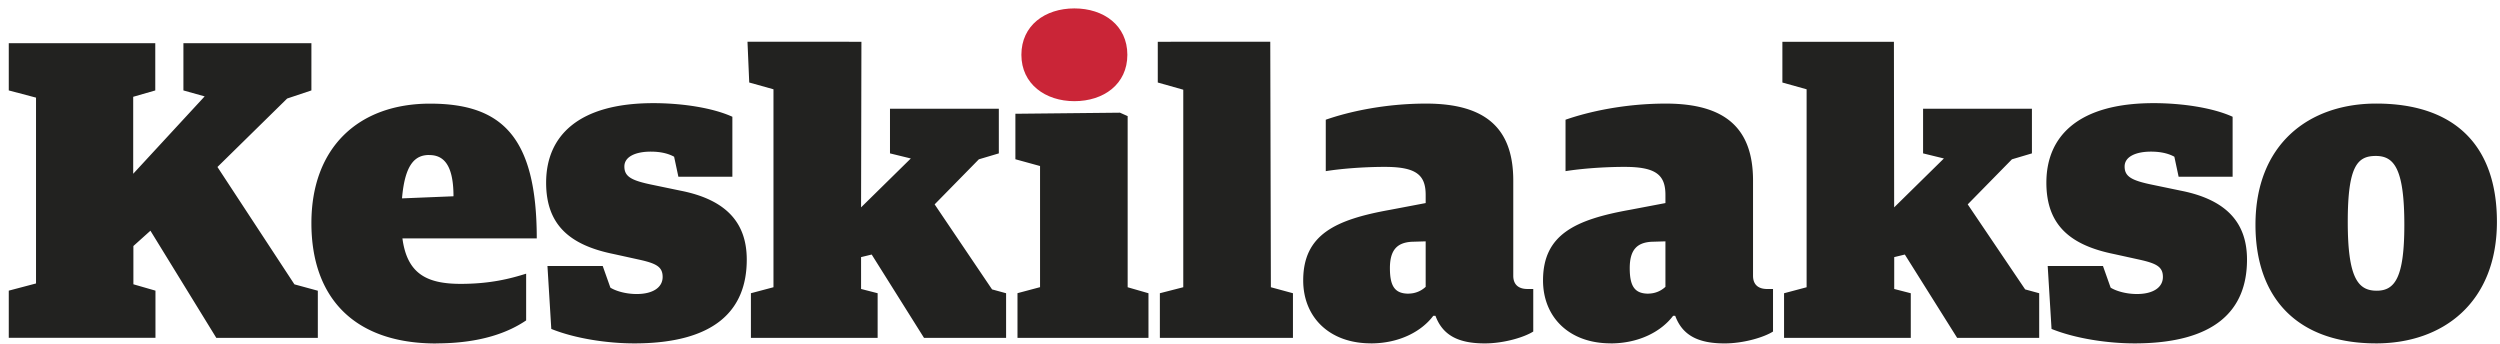 <svg xmlns="http://www.w3.org/2000/svg" width="211" height="29" fill="none" viewBox="0 0 211 29">
  <path fill="#CA2537" d="M90.677 8.539c2.476 0 4.472-1.438 4.472-3.915 0-2.476-1.996-3.914-4.472-3.914-2.476 0-4.472 1.438-4.472 3.914 0 2.477 2.036 3.915 4.472 3.915Z"/>
  <path fill="#222220" d="M18.251 28.517h8.574v-3.98l-1.975-.538-6.497-9.905 5.884-5.778 2.046-.684V3.647H15.48v3.985l1.793.502-6.031 6.532V8.17l1.863-.537V3.647H.74v3.985l2.3.608v15.684l-2.3.607v3.98h12.381v-3.98l-1.863-.537v-3.23l1.438-1.292 5.56 9.044h-.005Zm18.55.465c3.838 0 6.173-.967 7.606-1.94v-3.944c-1.367.43-3.048.86-5.525.86-2.871 0-4.522-.86-4.917-3.838h11.338c0-8.614-2.977-11.373-9.008-11.373-6.032 0-10.012 3.696-10.012 10.082 0 6.386 3.697 10.159 10.513 10.159m-.567-15.902c1.114 0 2.046.684 2.046 3.48l-4.345.177c.253-3.013 1.185-3.662 2.299-3.662m17.288 15.901c6.781 0 9.51-2.764 9.51-7.069 0-2.978-1.58-5.023-5.56-5.814l-2.405-.5c-1.757-.36-2.365-.684-2.365-1.545 0-.861 1.003-1.256 2.223-1.256.972 0 1.58.213 1.975.43l.36 1.687h4.557v-5.06c-1.65-.754-4.233-1.149-6.674-1.149-6.315 0-9.045 2.765-9.045 6.71 0 3.55 1.975 5.271 5.707 6.026l2.117.466c1.474.324 2.01.608 2.01 1.468 0 .861-.79 1.439-2.187 1.439-1.003 0-1.828-.289-2.223-.537l-.648-1.828h-4.664l.324 5.312c2.046.825 4.77 1.22 6.998 1.22m9.561-25.461.147 3.443 2.046.572v16.707l-1.904.506v3.768h10.695v-3.768l-1.398-.36V21.7l.897-.217 4.416 7.034h6.927v-3.768l-1.185-.324-4.846-7.176 3.732-3.803 1.686-.501V9.177h-9.186v3.768l1.758.43-4.199 4.127.03-13.976m13.172 24.99h11.055V24.75l-1.757-.506V9.8l-.648-.289-8.827.091v3.839l2.081.572v10.224l-1.904.507v3.773Zm11.84-24.99v3.438l2.152.608v16.67l-1.975.507v3.768h11.232v-3.768l-1.863-.506-.051-20.722m8.487 25.461c2.441 0 4.305-1.038 5.272-2.329h.182c.613 1.65 1.935 2.33 4.163 2.33 1.651 0 3.373-.537 4.092-1.003v-3.59h-.502c-.643 0-1.185-.29-1.185-1.115V15.24c0-4.376-2.294-6.497-7.358-6.497-3.479 0-6.532.683-8.467 1.362v4.34c1.327-.213 3.231-.36 4.988-.36 2.654 0 3.444.684 3.444 2.37v.684l-3.013.572c-4.593.825-7.323 2.081-7.323 5.955 0 3.084 2.188 5.312 5.707 5.312m3.191-4.193c-1.15 0-1.58-.607-1.58-2.152 0-1.544.612-2.152 1.833-2.228l1.185-.035v3.838a2.112 2.112 0 0 1-1.433.572m17.04 4.203c2.441 0 4.305-1.038 5.277-2.329h.177c.608 1.65 1.94 2.33 4.163 2.33 1.651 0 3.372-.537 4.092-1.003v-3.59h-.502c-.648 0-1.185-.29-1.185-1.115V15.24c0-4.376-2.299-6.497-7.358-6.497-3.479 0-6.532.683-8.467 1.362v4.34c1.327-.213 3.231-.36 4.988-.36 2.654 0 3.444.684 3.444 2.37v.684l-3.013.572c-4.593.825-7.318 2.081-7.318 5.955 0 3.084 2.188 5.312 5.702 5.312m3.196-4.193c-1.15 0-1.58-.607-1.58-2.152 0-1.544.607-2.152 1.828-2.228l1.185-.035v3.838a2.112 2.112 0 0 1-1.433.572m11.303-21.253v3.438l2.045.572v16.707l-1.904.506v3.768h10.696V24.75l-1.398-.36V21.7l.896-.217 4.416 7.034h6.923v-3.768l-1.185-.324-4.847-7.176 3.732-3.803 1.687-.501V9.177h-9.186v3.768l1.757.43-4.198 4.127-.02-13.976m20.291 25.456c6.781 0 9.51-2.764 9.51-7.069 0-2.978-1.58-5.023-5.56-5.814l-2.405-.5c-1.758-.36-2.365-.684-2.365-1.545 0-.861 1.002-1.256 2.223-1.256.967 0 1.58.213 1.975.43l.359 1.687h4.558v-5.06c-1.651-.754-4.234-1.149-6.674-1.149-6.315 0-9.045 2.765-9.045 6.71 0 3.55 1.975 5.271 5.707 6.026l2.117.466c1.469.324 2.011.608 2.011 1.468 0 .861-.79 1.439-2.188 1.439-1.003 0-1.828-.289-2.223-.537l-.648-1.828h-4.664l.324 5.312c2.046.825 4.775 1.22 6.998 1.22m20.403 0c5.672 0 10.189-3.479 10.189-10.264 0-6.386-3.514-9.976-10.189-9.976-5.702 0-10.189 3.443-10.189 10.229 0 6.173 3.52 10.011 10.189 10.011Zm.041-4.446c-1.58 0-2.441-1.078-2.441-5.813 0-4.735.825-5.56 2.37-5.56 1.544 0 2.405 1.078 2.405 5.813 0 4.446-.79 5.56-2.334 5.56Z"/>
</svg>
